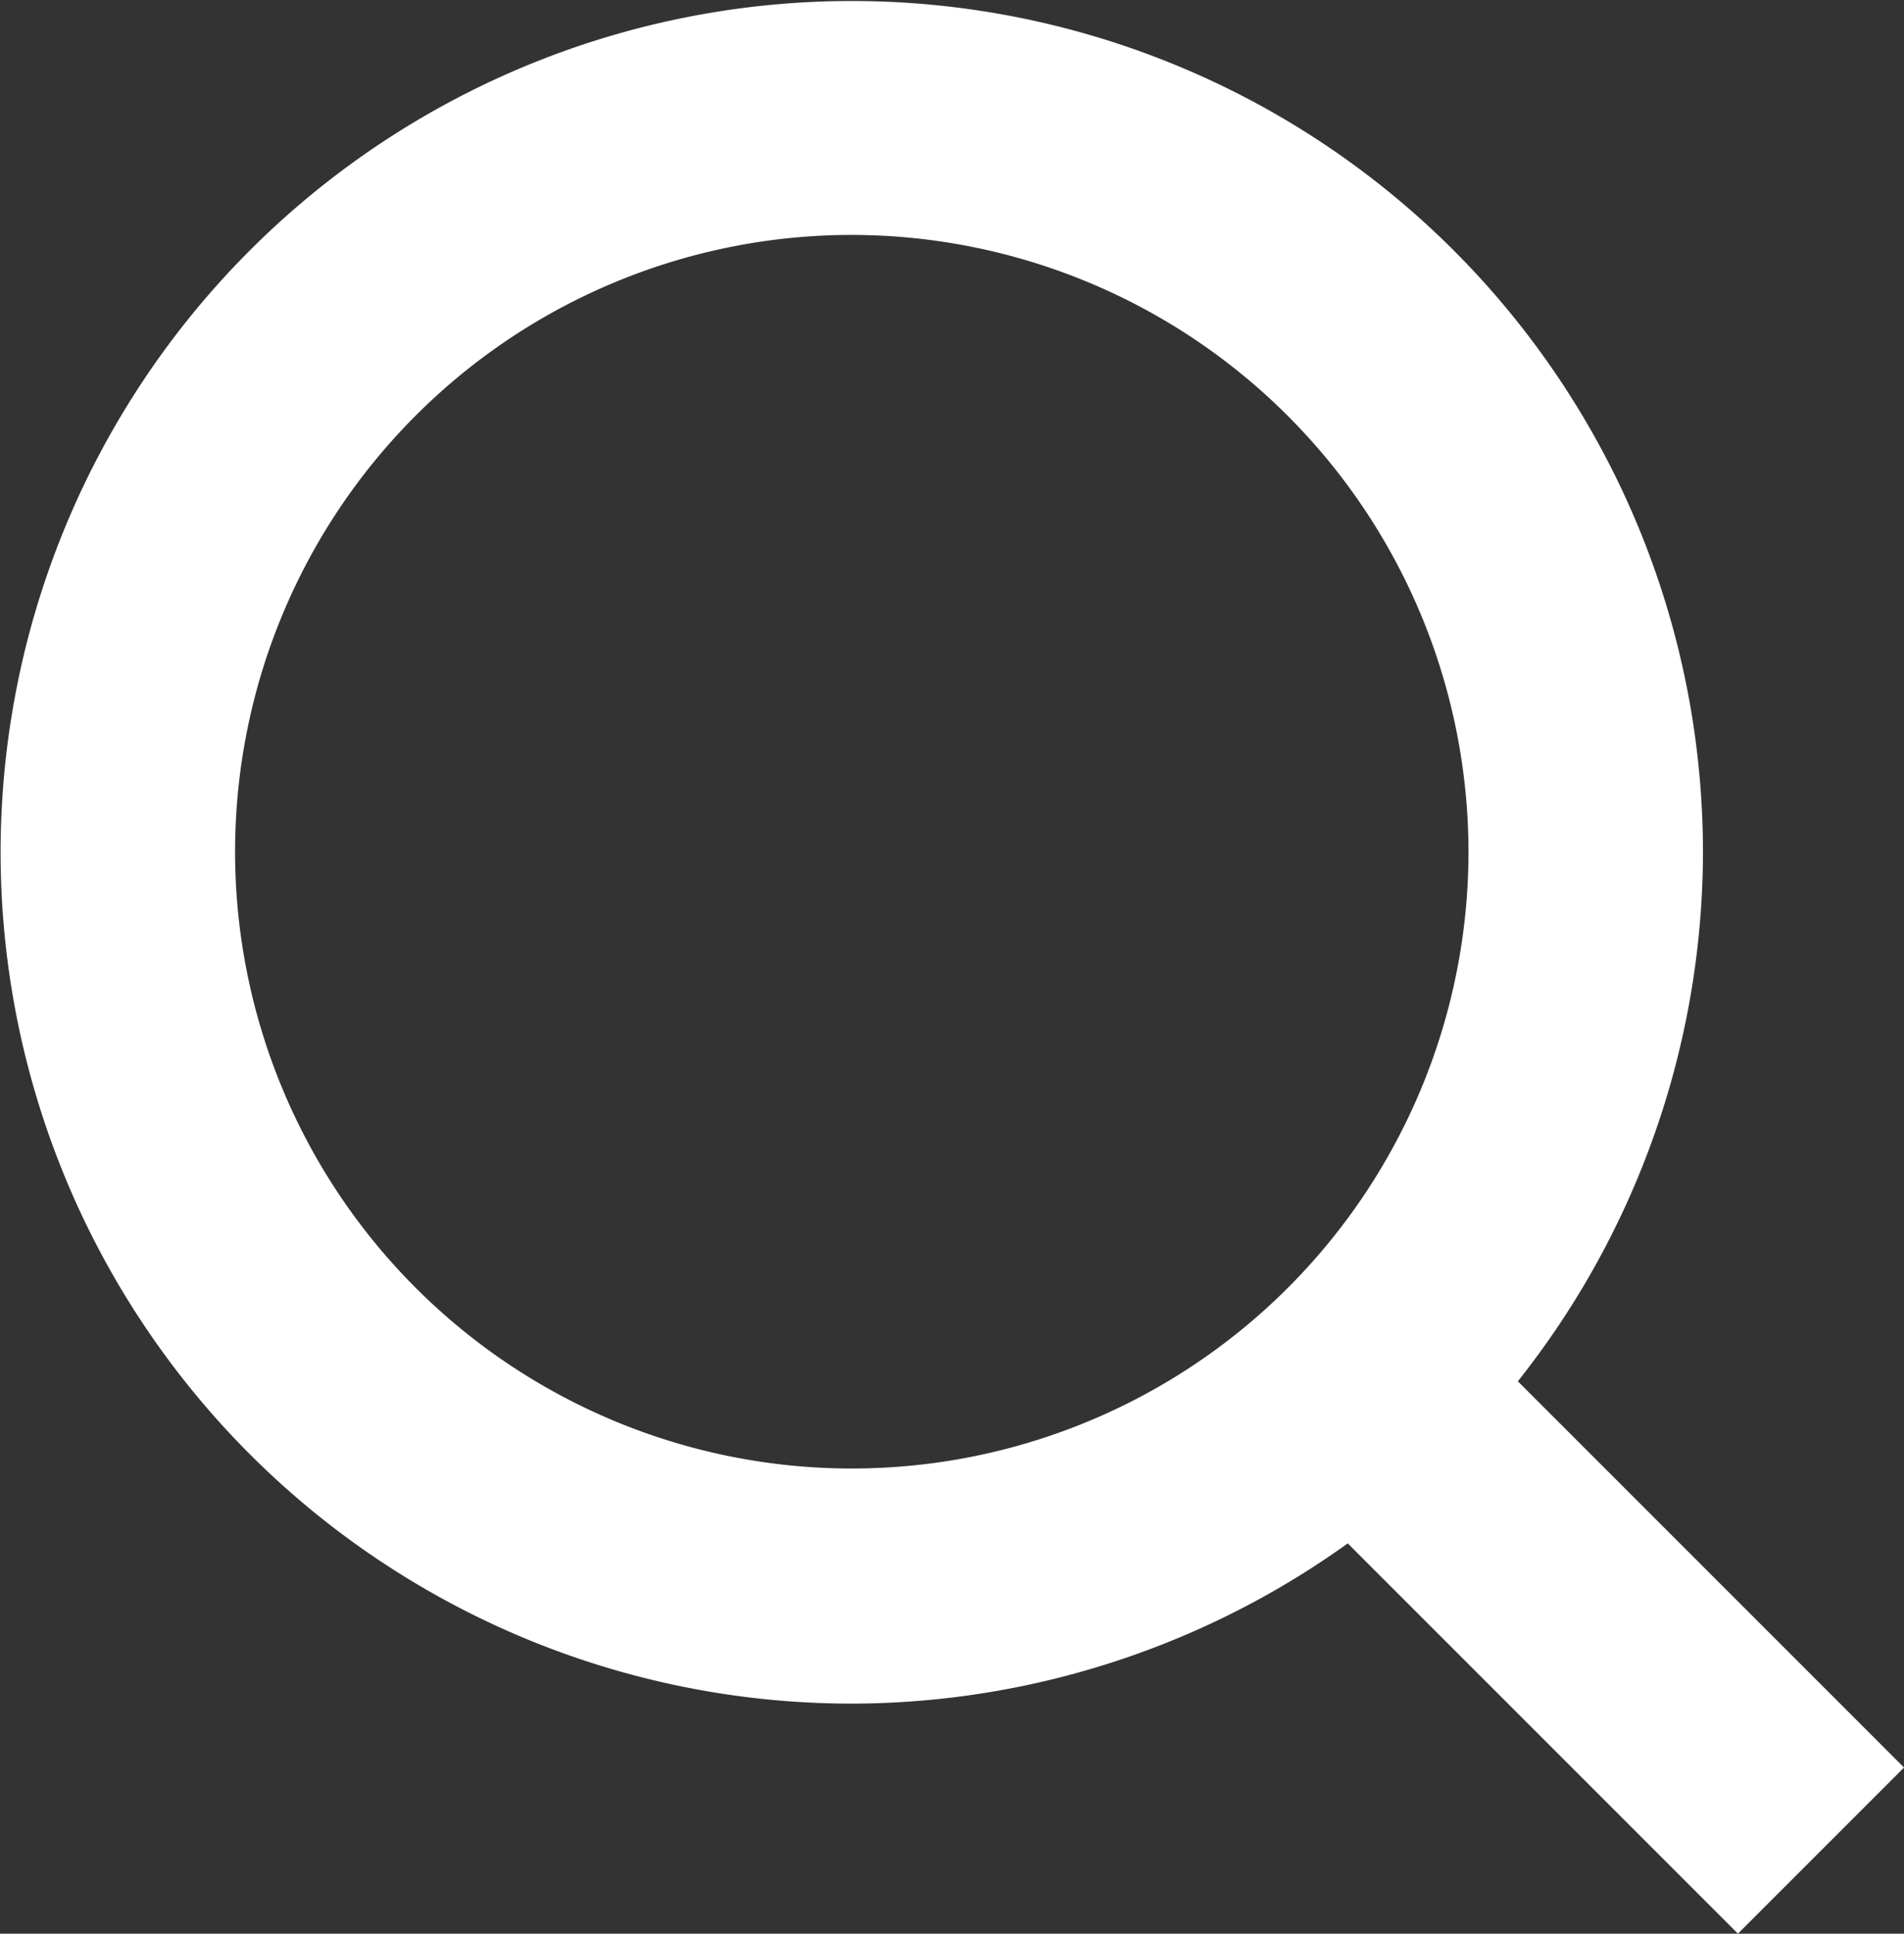 <svg id="Layer_1" data-name="Layer 1" xmlns="http://www.w3.org/2000/svg" viewBox="0 0 93.95 95.4"><rect x="0" y="0" width="93.95" height="95.4" fill="#333333" stroke="none"/><defs><style>.cls-1{fill:#fff;}</style></defs><title>Search-white</title><path class="cls-1" d="M45.05,86.35a42,42,0,1,1,42-42A42.08,42.08,0,0,1,45.05,86.35Zm0-72.46A30.43,30.43,0,1,0,75.48,44.32,30.46,30.46,0,0,0,45.05,13.89Z" transform="translate(-3.02 -2.3)"/><rect class="cls-1" x="76.21" y="67.36" width="11.59" height="30.74" transform="translate(-37.5 79.92) rotate(-45)"/></svg>